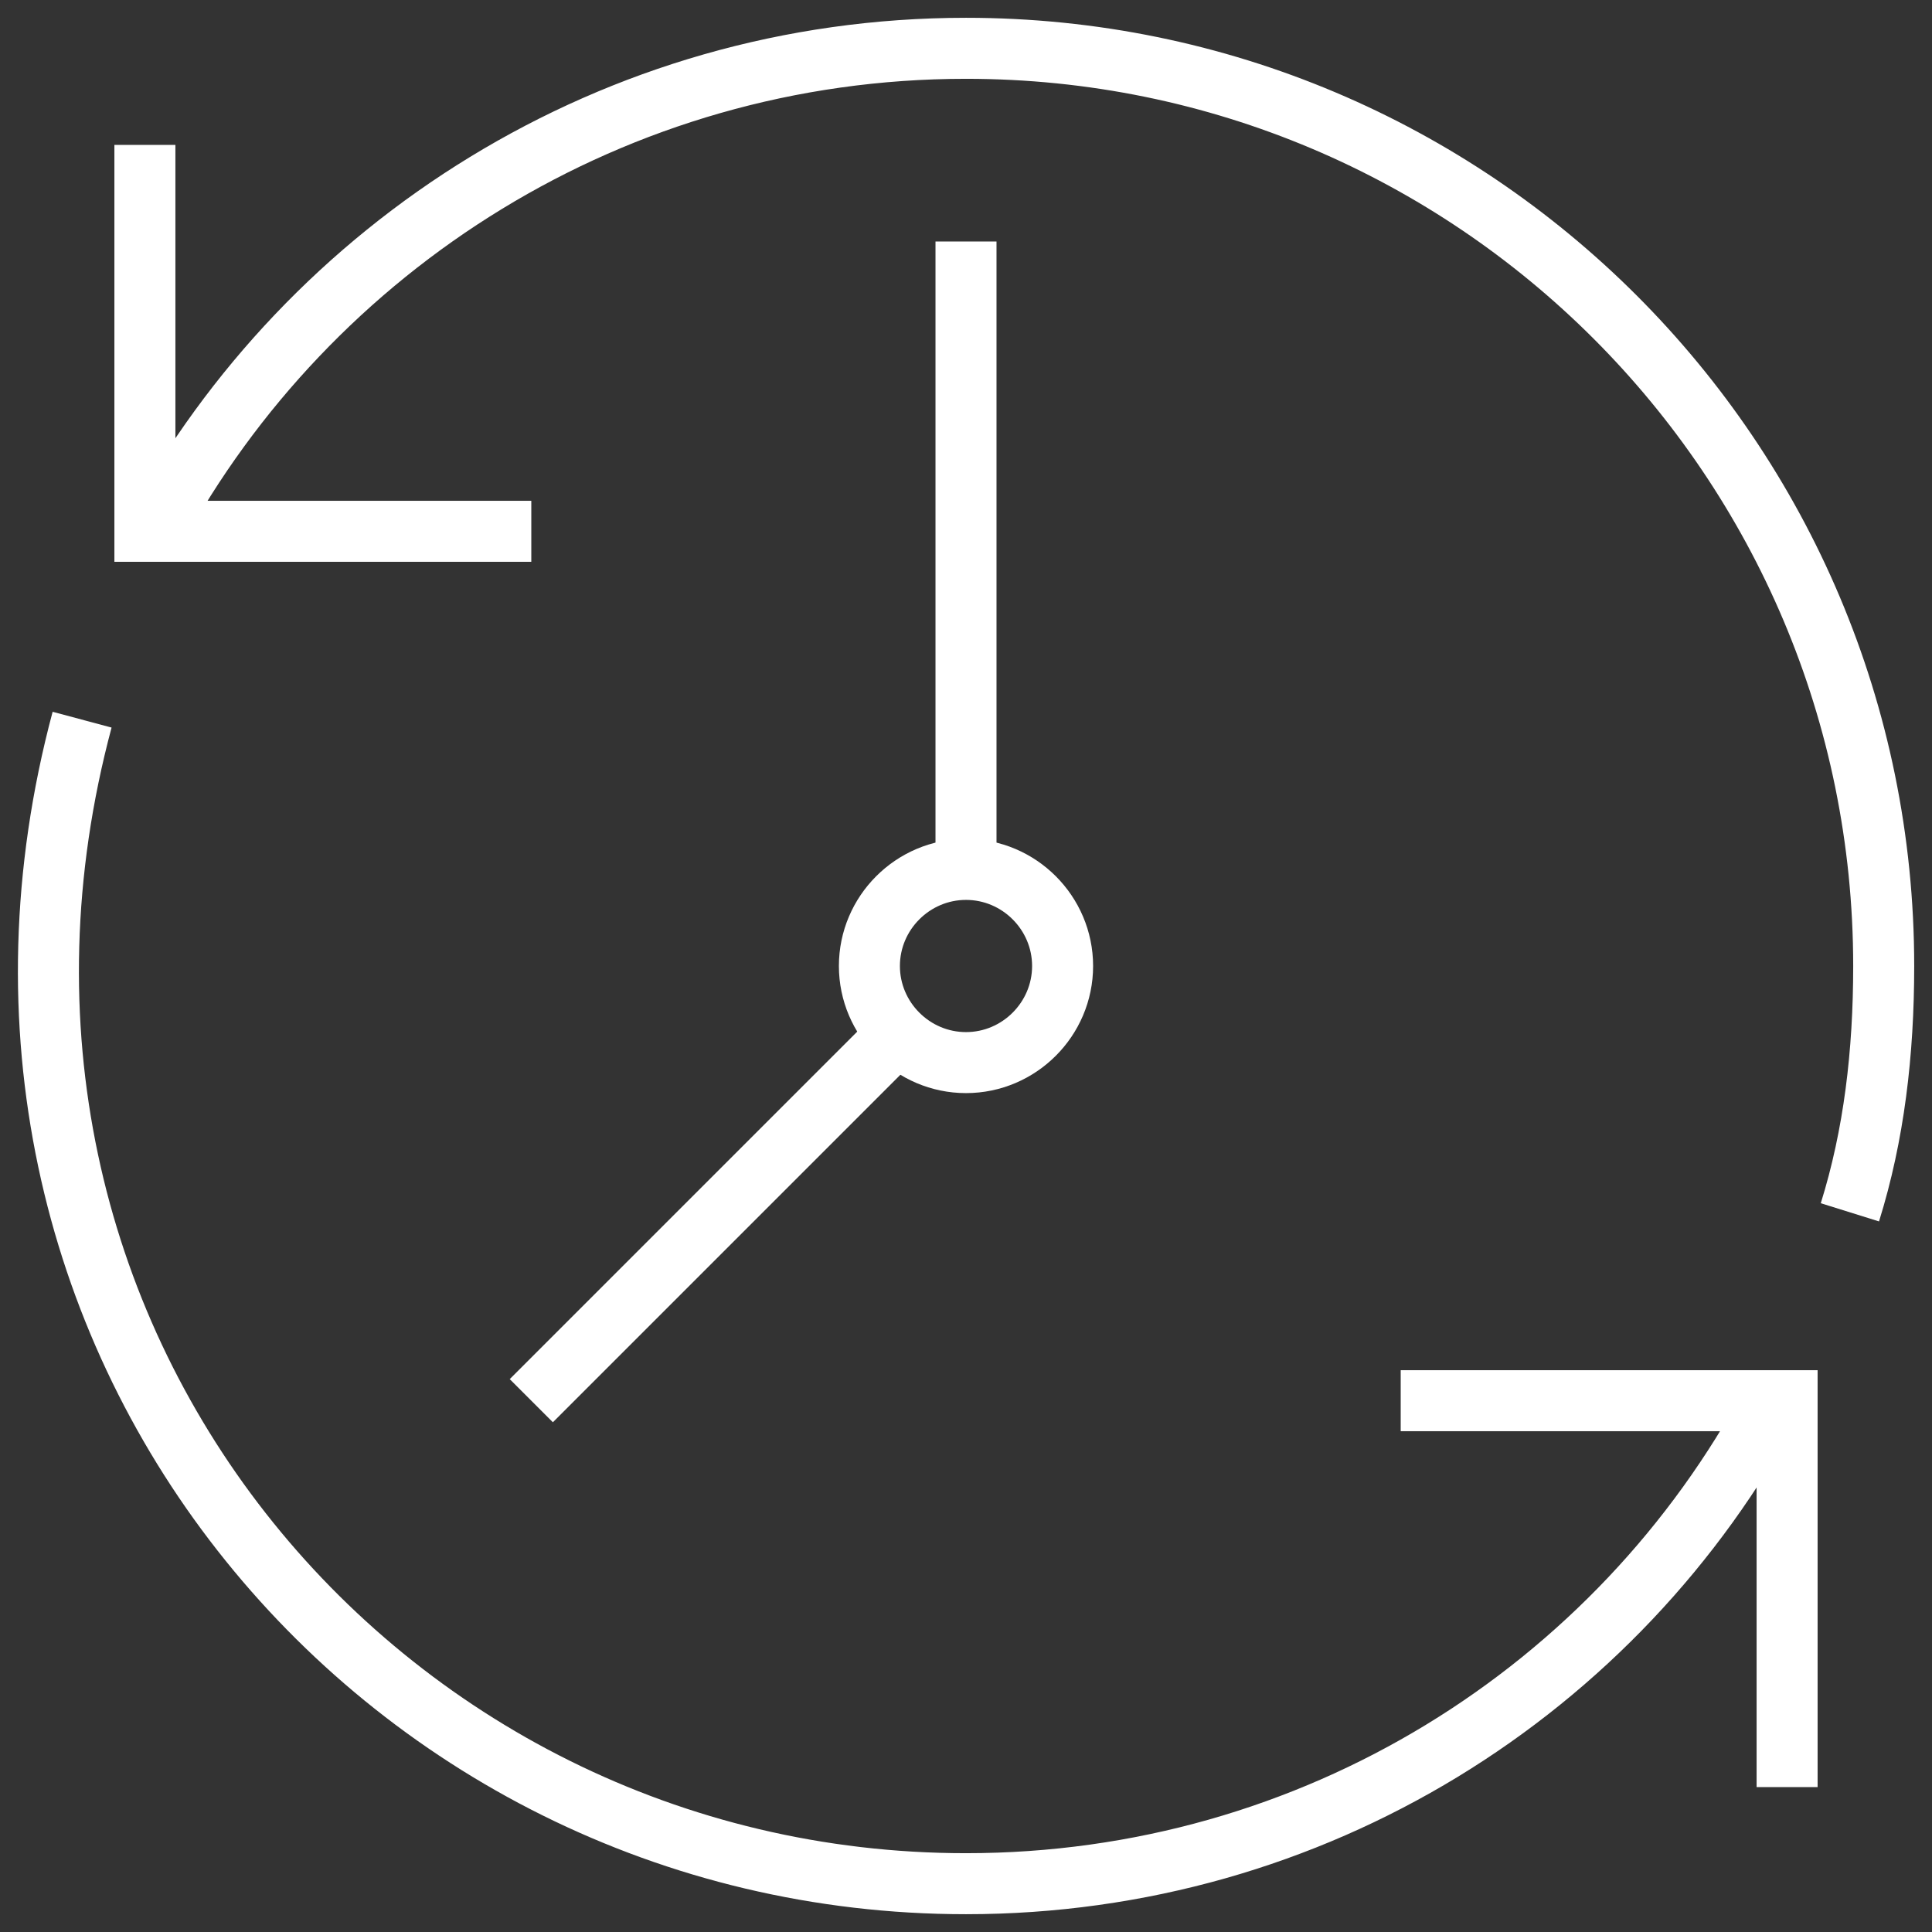 <?xml version="1.0" encoding="UTF-8"?> <svg xmlns="http://www.w3.org/2000/svg" width="95" height="95" viewBox="0 0 95 95" fill="none"><rect x="0" y="0" width="95" height="95" fill="#333333" stroke="none"/> <g clip-path="url(#clip0_17_1534)"> <path d="M87.162 68.875C79.562 83.125 64.6 92.625 47.5 92.625C18.525 92.625 -4.038 65.55 4.037 35.388" stroke="white" stroke-width="3" stroke-miterlimit="10"></path> <path d="M7.6 26.125C15.2 12.113 30.163 2.375 47.5 2.375C72.438 2.375 92.625 22.562 92.625 47.5C92.625 51.775 92.15 55.812 90.963 59.612" stroke="white" stroke-width="3" stroke-miterlimit="10"></path> <path d="M26.125 26.125H7.125V7.125" stroke="white" stroke-width="3" stroke-miterlimit="10"></path> <path d="M68.875 68.875H87.875V87.875" stroke="white" stroke-width="3" stroke-miterlimit="10"></path> <path d="M42.75 47.5C42.75 44.888 44.888 42.75 47.5 42.75C50.112 42.75 52.25 44.888 52.25 47.5C52.25 50.112 50.112 52.25 47.5 52.25C44.888 52.25 42.75 50.112 42.75 47.5Z" stroke="white" stroke-width="3" stroke-miterlimit="10"></path> <path d="M44.175 50.825L26.125 68.875" stroke="white" stroke-width="3" stroke-miterlimit="10"></path> <path d="M47.5 11.875V42.75" stroke="white" stroke-width="3" stroke-miterlimit="10"></path> </g> <defs> <clipPath id="clip0_17_1534"> <rect width="95" height="95" fill="white"></rect> </clipPath> </defs> </svg> 